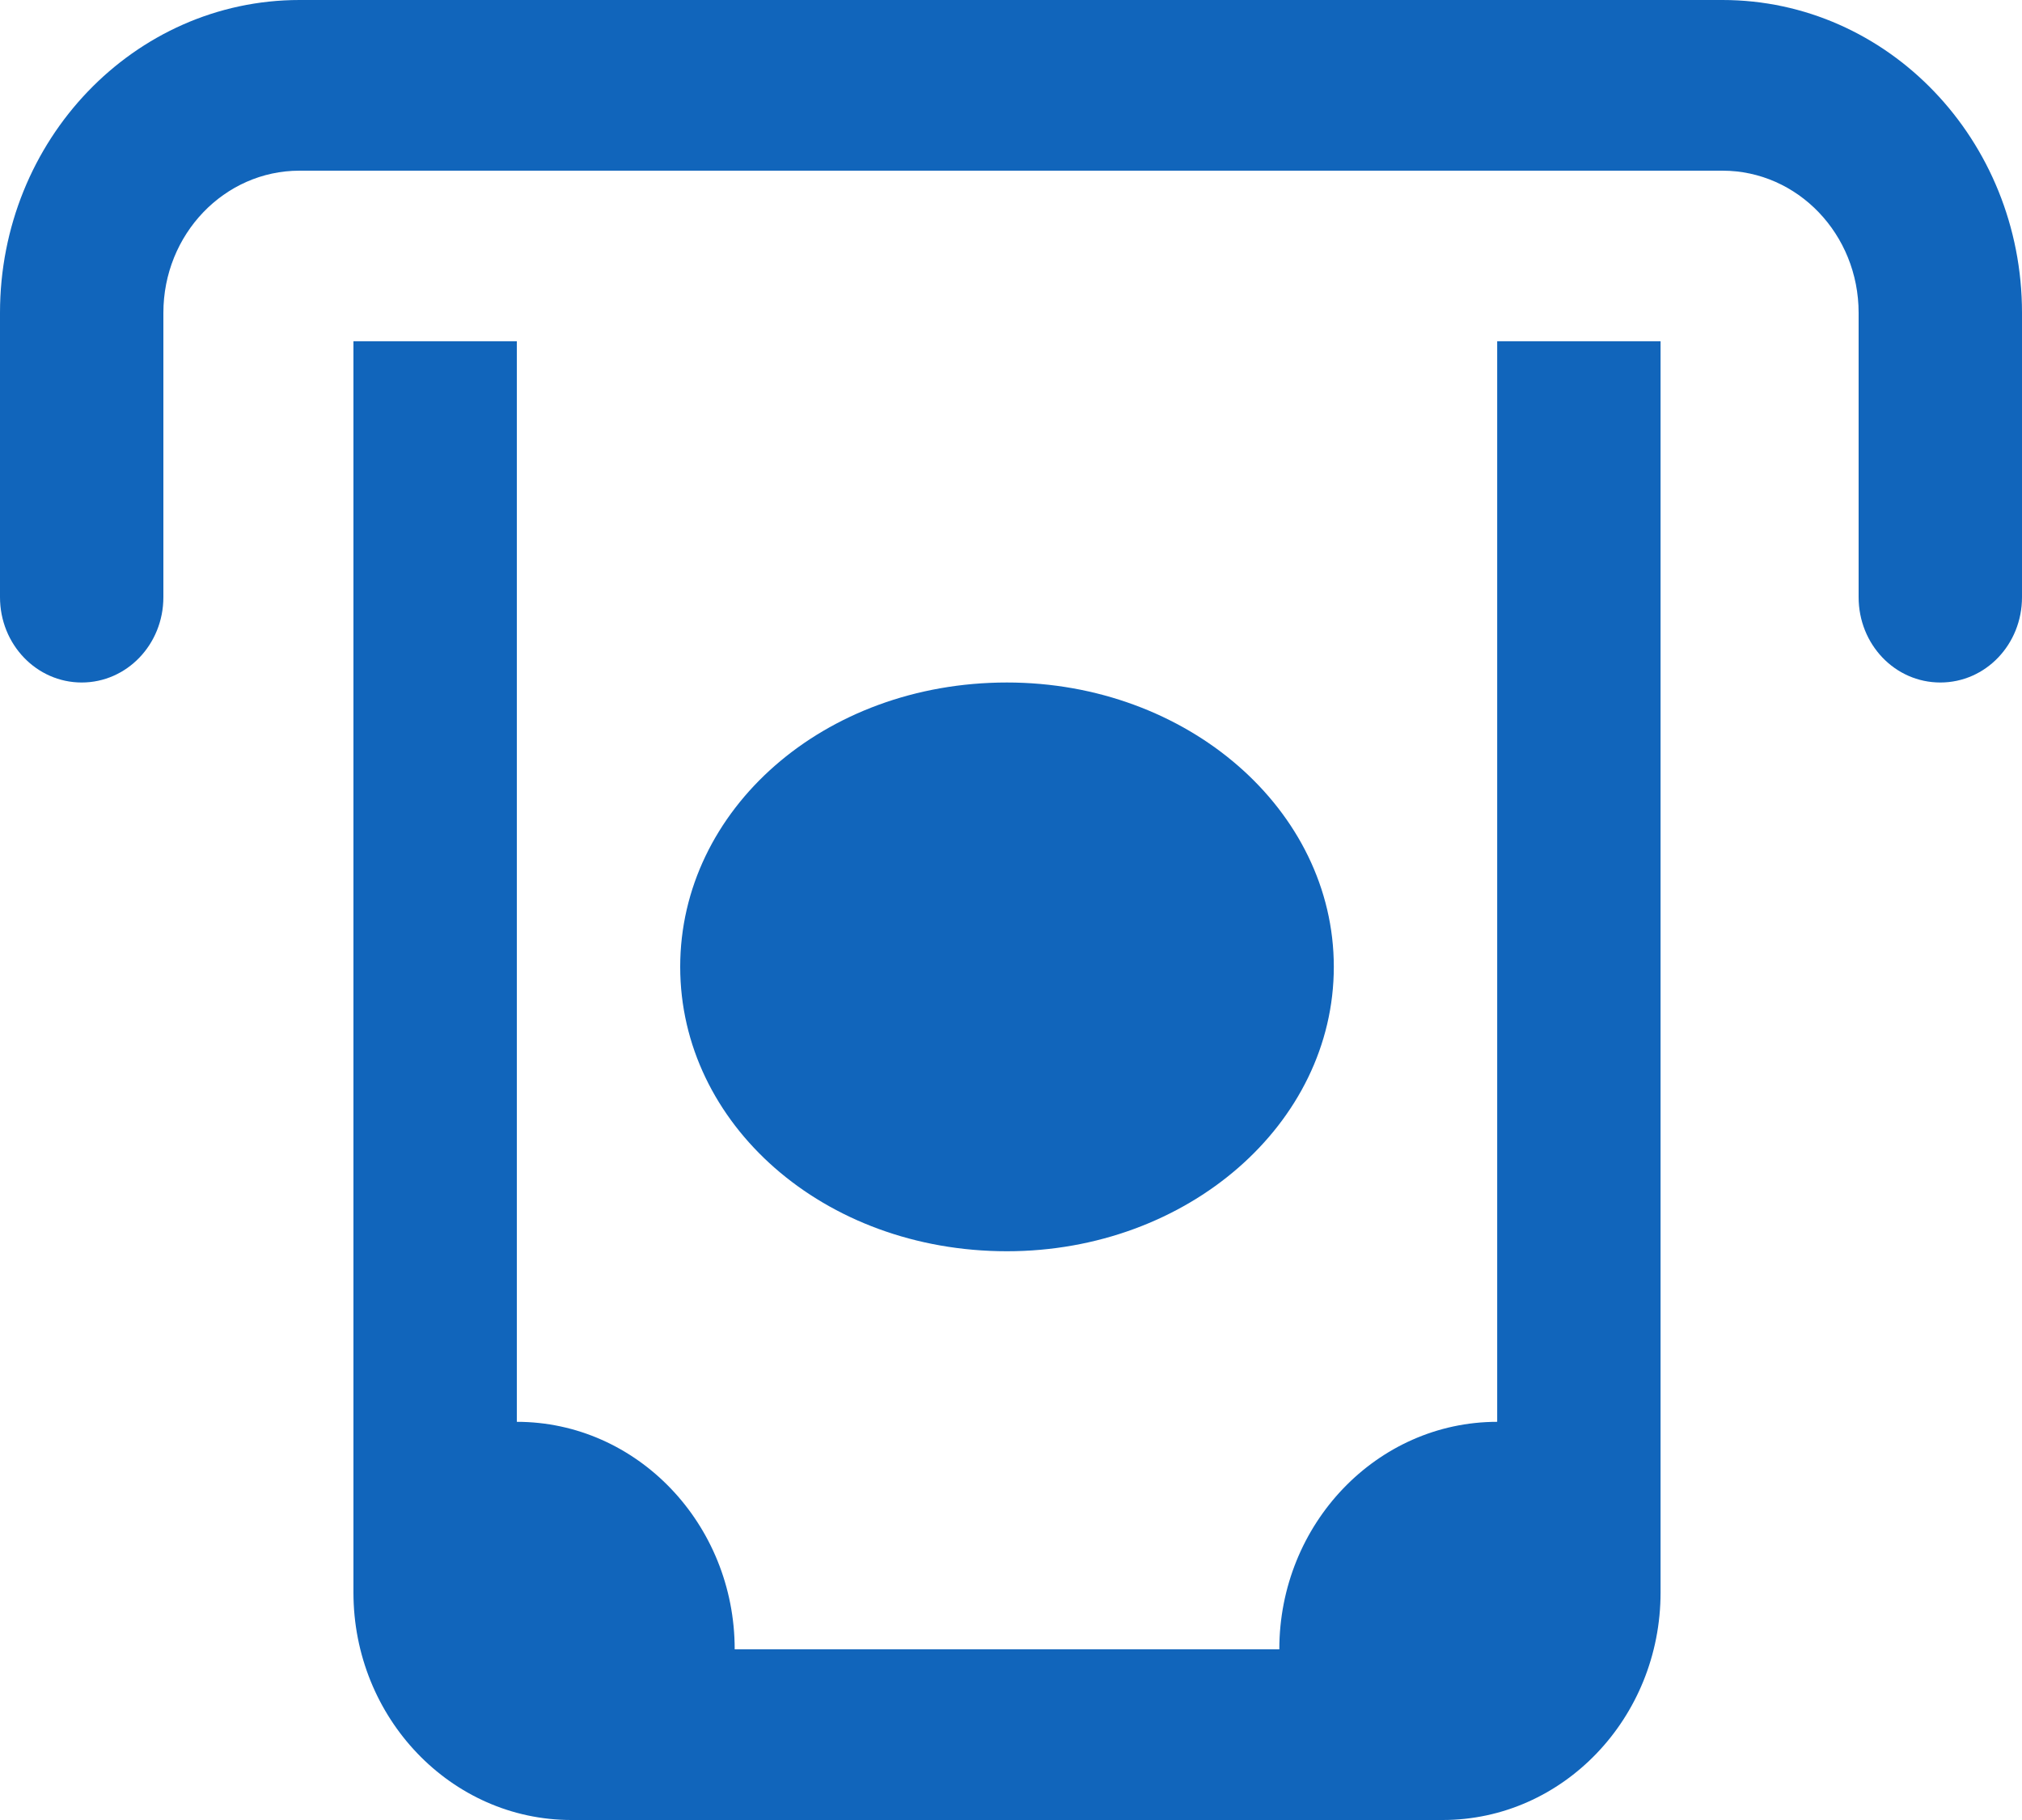 <?xml version="1.0" encoding="utf-8"?>
<svg xmlns="http://www.w3.org/2000/svg" fill="none" height="100%" overflow="visible" preserveAspectRatio="none" style="display: block;" viewBox="0 0 20 18" width="100%">
<g id="money-from-bracket">
<path d="M1.616 5.906C1.616 6.374 1.254 6.75 0.808 6.75C0.362 6.75 0 6.374 0 5.906V3.094C0 1.385 1.327 0 2.963 0H17.037C18.673 0 20 1.385 20 3.094V5.906C20 6.374 19.64 6.75 19.192 6.75C18.744 6.75 18.384 6.374 18.384 5.906V3.094C18.384 2.317 17.781 1.688 17.037 1.688H2.963C2.219 1.688 1.616 2.317 1.616 3.094V5.906ZM14.809 3.375H16.425V15.75C16.425 16.991 15.459 18 14.27 18H5.651C4.462 18 3.496 16.991 3.496 15.75V3.375H5.112V14.062C6.301 14.062 7.267 15.072 7.267 16.312H12.654C12.654 15.072 13.62 14.062 14.809 14.062V3.375ZM9.96 12.375C8.146 12.375 6.728 11.116 6.728 9.562C6.728 8.009 8.146 6.75 9.96 6.75C11.745 6.75 13.193 8.009 13.193 9.562C13.193 11.116 11.745 12.375 9.96 12.375Z" fill="#1165BB" id="Shape"/>
</g>
</svg>